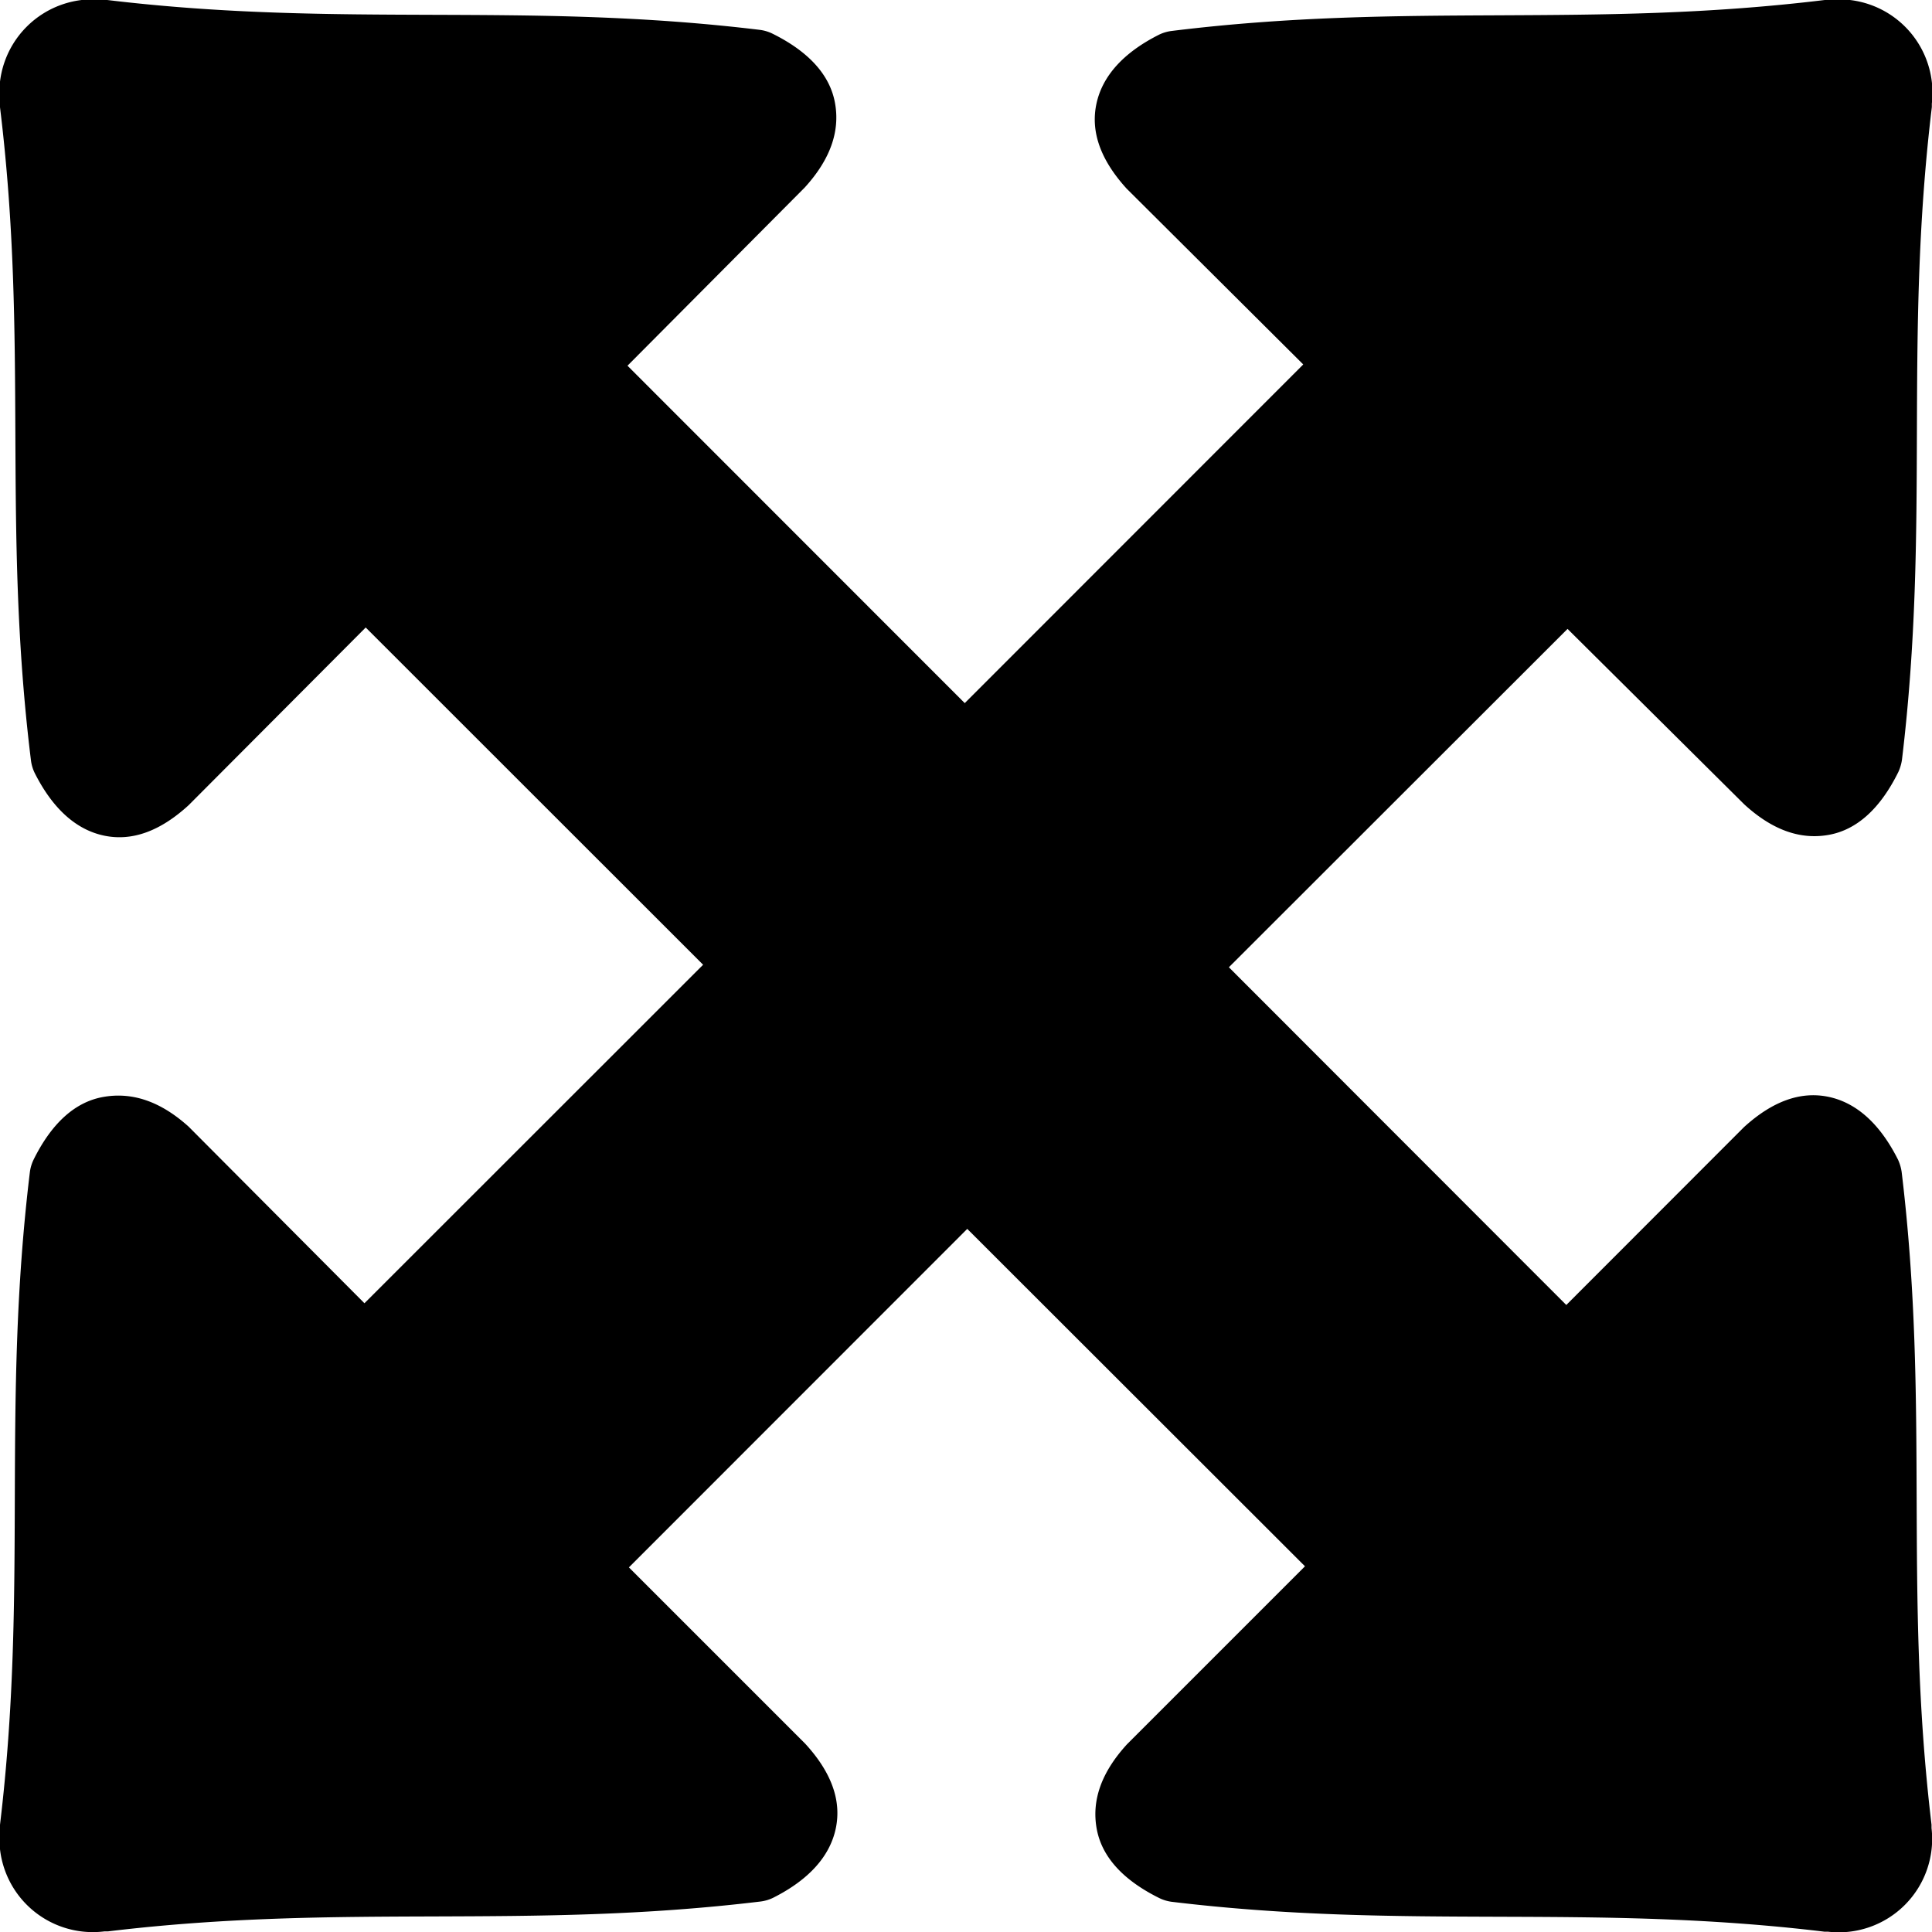<svg id="Layer_1" data-name="Layer 1" xmlns="http://www.w3.org/2000/svg" viewBox="0 0 122.88 122.88"><title>expand-arrow</title><path d="M40,99.69h0l11.22,11.22c1.65,1.8,2.31,3.59,1.94,5.37s-1.71,3.28-4,4.43a2.57,2.57,0,0,1-.78.23c-15,1.81-26.49.09-41.51,1.9l-.22,0A5.94,5.94,0,0,1,0,116.28l0-.22c1.8-15,.08-26.5,1.9-41.51a2.57,2.57,0,0,1,.23-.78c1.15-2.33,2.64-3.68,4.43-4S10.16,70,12,71.66L23.18,82.89h0L44.72,61.36,23.26,39.91h0L12,51.21c-1.8,1.65-3.59,2.31-5.37,1.94s-3.28-1.71-4.43-4a2.57,2.57,0,0,1-.23-.78C.11,33.31,1.84,21.84,0,6.82L0,6.6A5.94,5.94,0,0,1,6.6,0l.22,0c15,1.8,26.49.08,41.51,1.9a2.57,2.57,0,0,1,.78.23c2.33,1.15,3.68,2.64,4,4.43s-.29,3.57-1.93,5.37L39.91,23.26h0L61.36,44.72,82.89,23.18h0L71.66,12c-1.64-1.8-2.3-3.59-1.93-5.37s1.71-3.28,4-4.43a2.57,2.57,0,0,1,.78-.23C89.56.11,101,1.83,116.06,0l.22,0a5.94,5.94,0,0,1,6.59,6.59l0,.22c-1.81,15-.09,26.49-1.9,41.51a2.89,2.89,0,0,1-.23.78c-1.15,2.33-2.64,3.68-4.43,4s-3.57-.29-5.37-1.94L99.7,40h0L78.16,61.52,99.62,83h0l11.3-11.31c1.8-1.64,3.59-2.3,5.37-1.93s3.28,1.71,4.43,4a2.89,2.89,0,0,1,.23.78c1.81,15,.1,26.49,1.9,41.51l0,.22a5.94,5.94,0,0,1-6.59,6.59l-.22,0c-15-1.81-26.49-.09-41.51-1.9a2.57,2.57,0,0,1-.78-.23c-2.33-1.15-3.68-2.64-4-4.43s.29-3.57,1.94-5.37L83,99.62h0L61.52,78.16,40,99.69Z"/></svg>